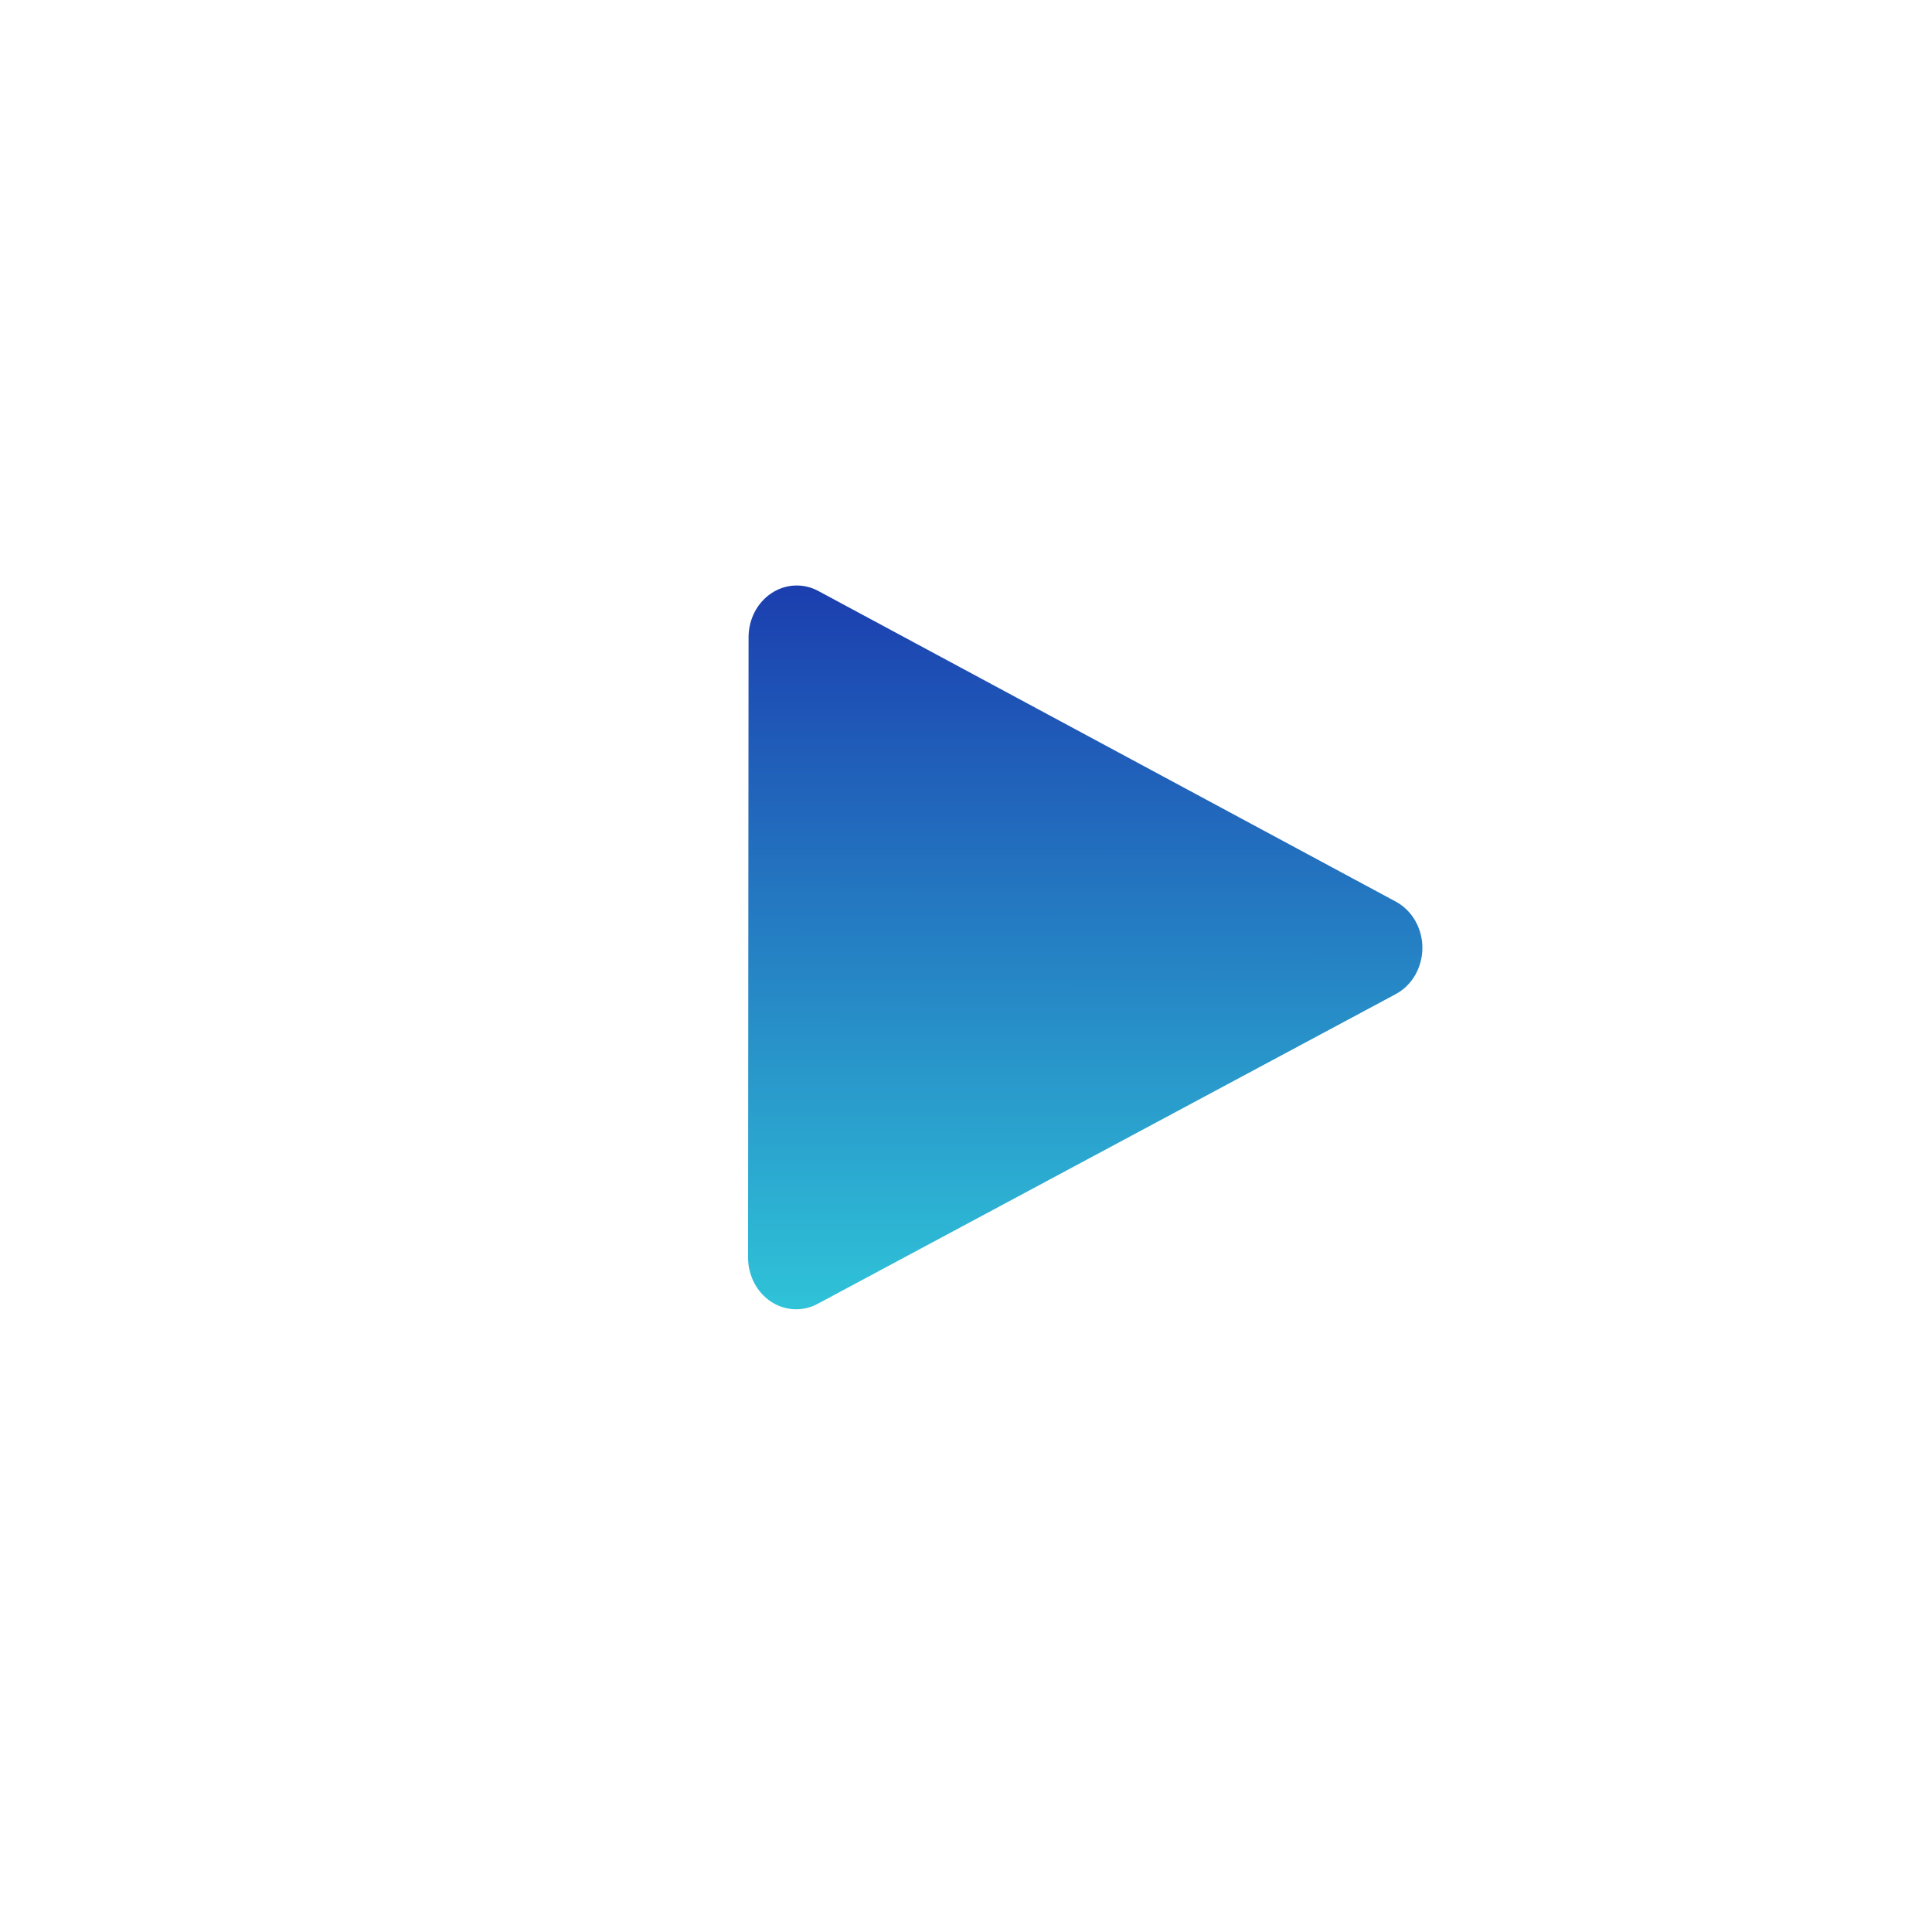 <svg width="116" height="116" viewBox="0 0 116 116" fill="none" xmlns="http://www.w3.org/2000/svg">
<g filter="url(#filter0_f_5_4784)">
<ellipse cx="57.937" cy="57.707" rx="55.408" ry="55.163" transform="rotate(0.047 57.937 57.707)" fill="white" fill-opacity="0.18"/>
</g>
<ellipse cx="57.938" cy="57.707" rx="45.772" ry="45.57" transform="rotate(0.047 57.938 57.707)" fill="white" fill-opacity="0.99"/>
<path d="M47.803 78.611C47.036 78.61 46.301 78.283 45.759 77.7C45.218 77.118 44.914 76.328 44.914 75.504L44.945 38.254C44.946 37.725 45.072 37.205 45.313 36.743C45.553 36.282 45.9 35.894 46.319 35.616C46.738 35.338 47.217 35.18 47.709 35.157C48.201 35.133 48.69 35.245 49.131 35.482L83.809 54.136C84.288 54.395 84.691 54.791 84.972 55.282C85.254 55.772 85.403 56.337 85.402 56.913C85.401 57.489 85.252 58.053 84.97 58.543C84.687 59.033 84.284 59.429 83.804 59.687L49.096 78.283C48.694 78.499 48.252 78.611 47.803 78.611Z" fill="url(#paint0_linear_5_4784)"/>
<defs>
<filter id="filter0_f_5_4784" x="0.279" y="0.294" width="115.317" height="114.827" filterUnits="userSpaceOnUse" color-interpolation-filters="sRGB">
<feFlood flood-opacity="0" result="BackgroundImageFix"/>
<feBlend mode="normal" in="SourceGraphic" in2="BackgroundImageFix" result="shape"/>
<feGaussianBlur stdDeviation="1.125" result="effect1_foregroundBlur_5_4784"/>
</filter>
<linearGradient id="paint0_linear_5_4784" x1="65.184" y1="35.168" x2="65.148" y2="78.625" gradientUnits="userSpaceOnUse">
<stop stop-color="#1B3EAF"/>
<stop offset="1" stop-color="#2FC3D8"/>
</linearGradient>
</defs>
</svg>
